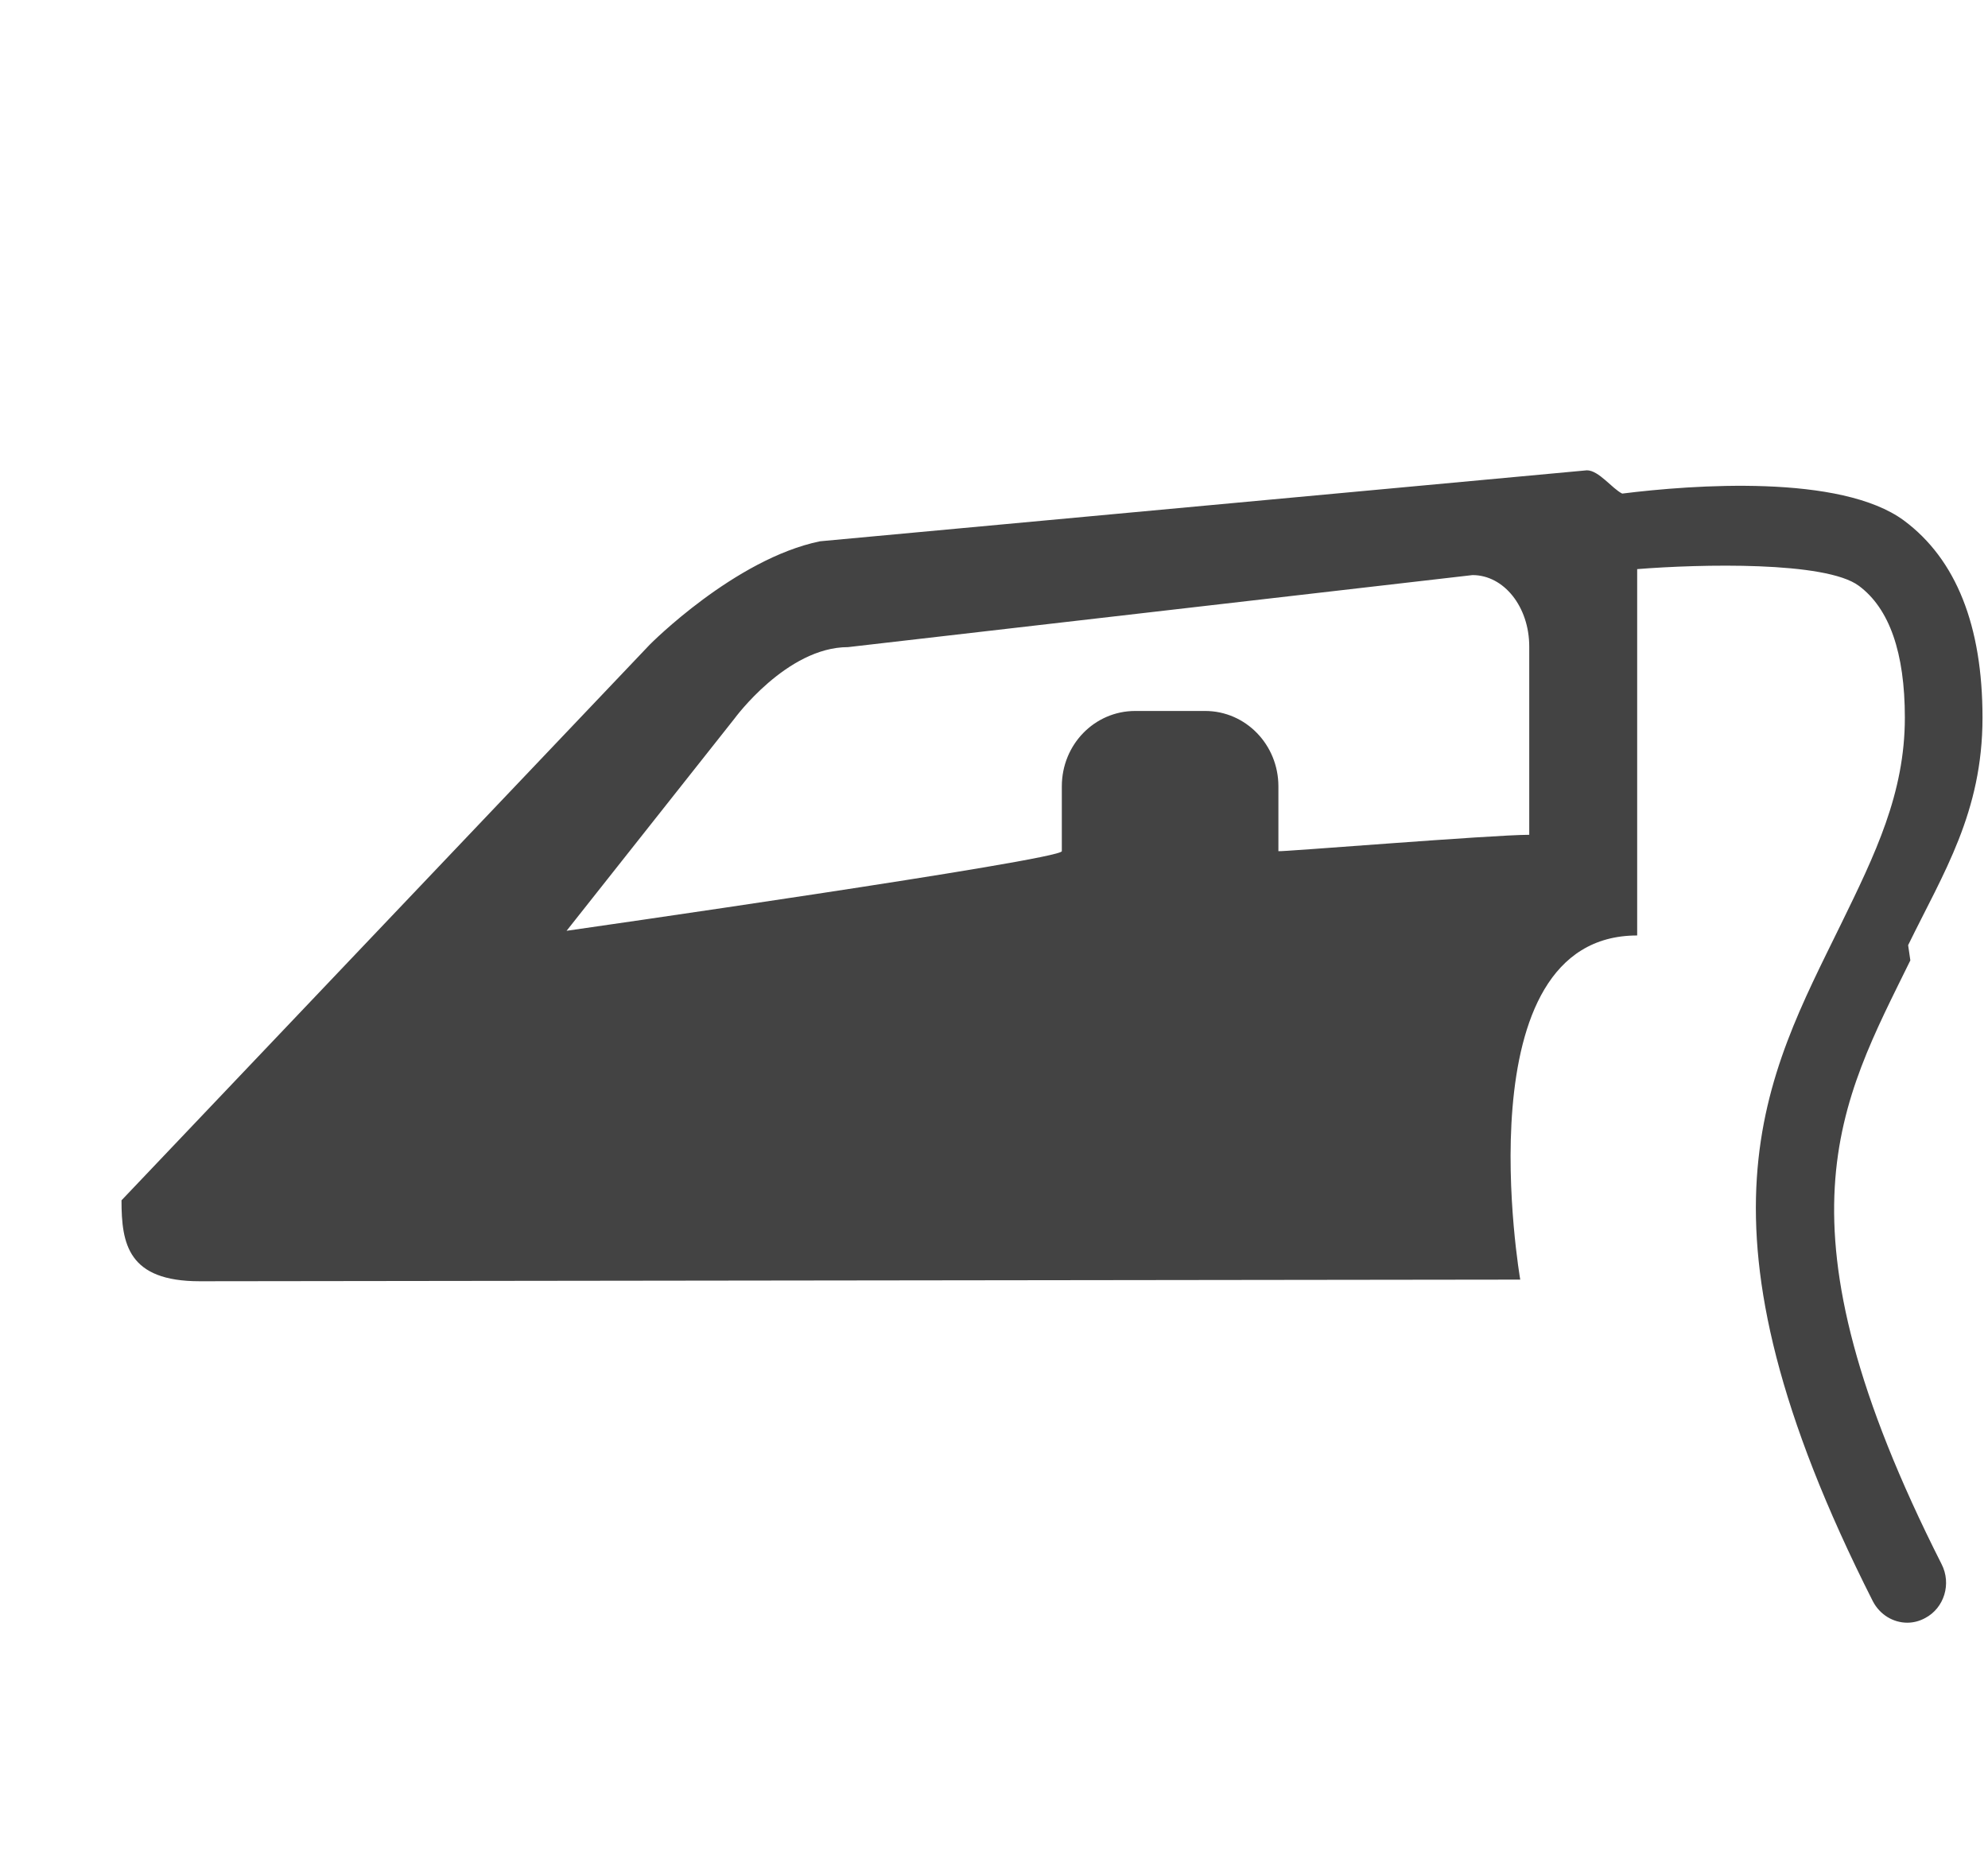 <!--?xml version="1.0" encoding="UTF-8" standalone="no"?-->
<svg viewBox="0 0 17 16" version="1.1" xmlns="http://www.w3.org/2000/svg" xmlns:xlink="http://www.w3.org/1999/xlink" class="si-glyph si-glyph-iron">
    <!-- Generator: Sketch 3.0.3 (7891) - http://www.bohemiancoding.com/sketch -->
    <title>770</title>
    
    <defs></defs>
    <g stroke="none" stroke-width="1" fill="none" fill-rule="evenodd">
        <path d="M16.317,8.083 C16.62,7.463 16.953,6.947 16.953,6.137 C16.953,5.35 16.727,4.783 16.282,4.452 C15.741,4.052 14.473,4.146 13.872,4.221 C13.786,4.179 13.672,4.022 13.57,4.022 L7.012,4.629 C6.281,4.78 5.557,5.512 5.557,5.512 L1.039,10.265 C1.039,10.639 1.095,10.957 1.708,10.957 L13,10.943 L13,10.943 C13,10.943 12.491,8 14,8 L14,4.867 C14.537,4.824 15.613,4.798 15.896,5.01 C16.157,5.204 16.289,5.582 16.289,6.137 C16.289,6.785 16.035,7.305 15.742,7.905 C15.101,9.216 14.375,10.453 16.015,13.693 C16.075,13.809 16.19,13.877 16.31,13.877 C16.361,13.877 16.414,13.864 16.463,13.837 C16.626,13.751 16.689,13.544 16.603,13.376 C15.121,10.447 15.738,9.433 16.336,8.213 L16.317,8.083 Z M13.077,7.139 C12.761,7.139 10.932,7.288 10.932,7.279 L10.932,6.725 C10.932,6.368 10.652,6.08 10.305,6.08 L9.708,6.08 C9.36,6.08 9.08,6.367 9.08,6.725 L9.08,7.279 C9.08,7.354 4.845,7.96 4.845,7.96 L6.281,6.145 C6.281,6.145 6.727,5.534 7.252,5.534 L12.592,4.918 C12.861,4.918 13.077,5.19 13.077,5.529 L13.077,7.139 L13.077,7.139 Z" fill="#434343" class="si-glyph-fill"></path>
    </g>
</svg>